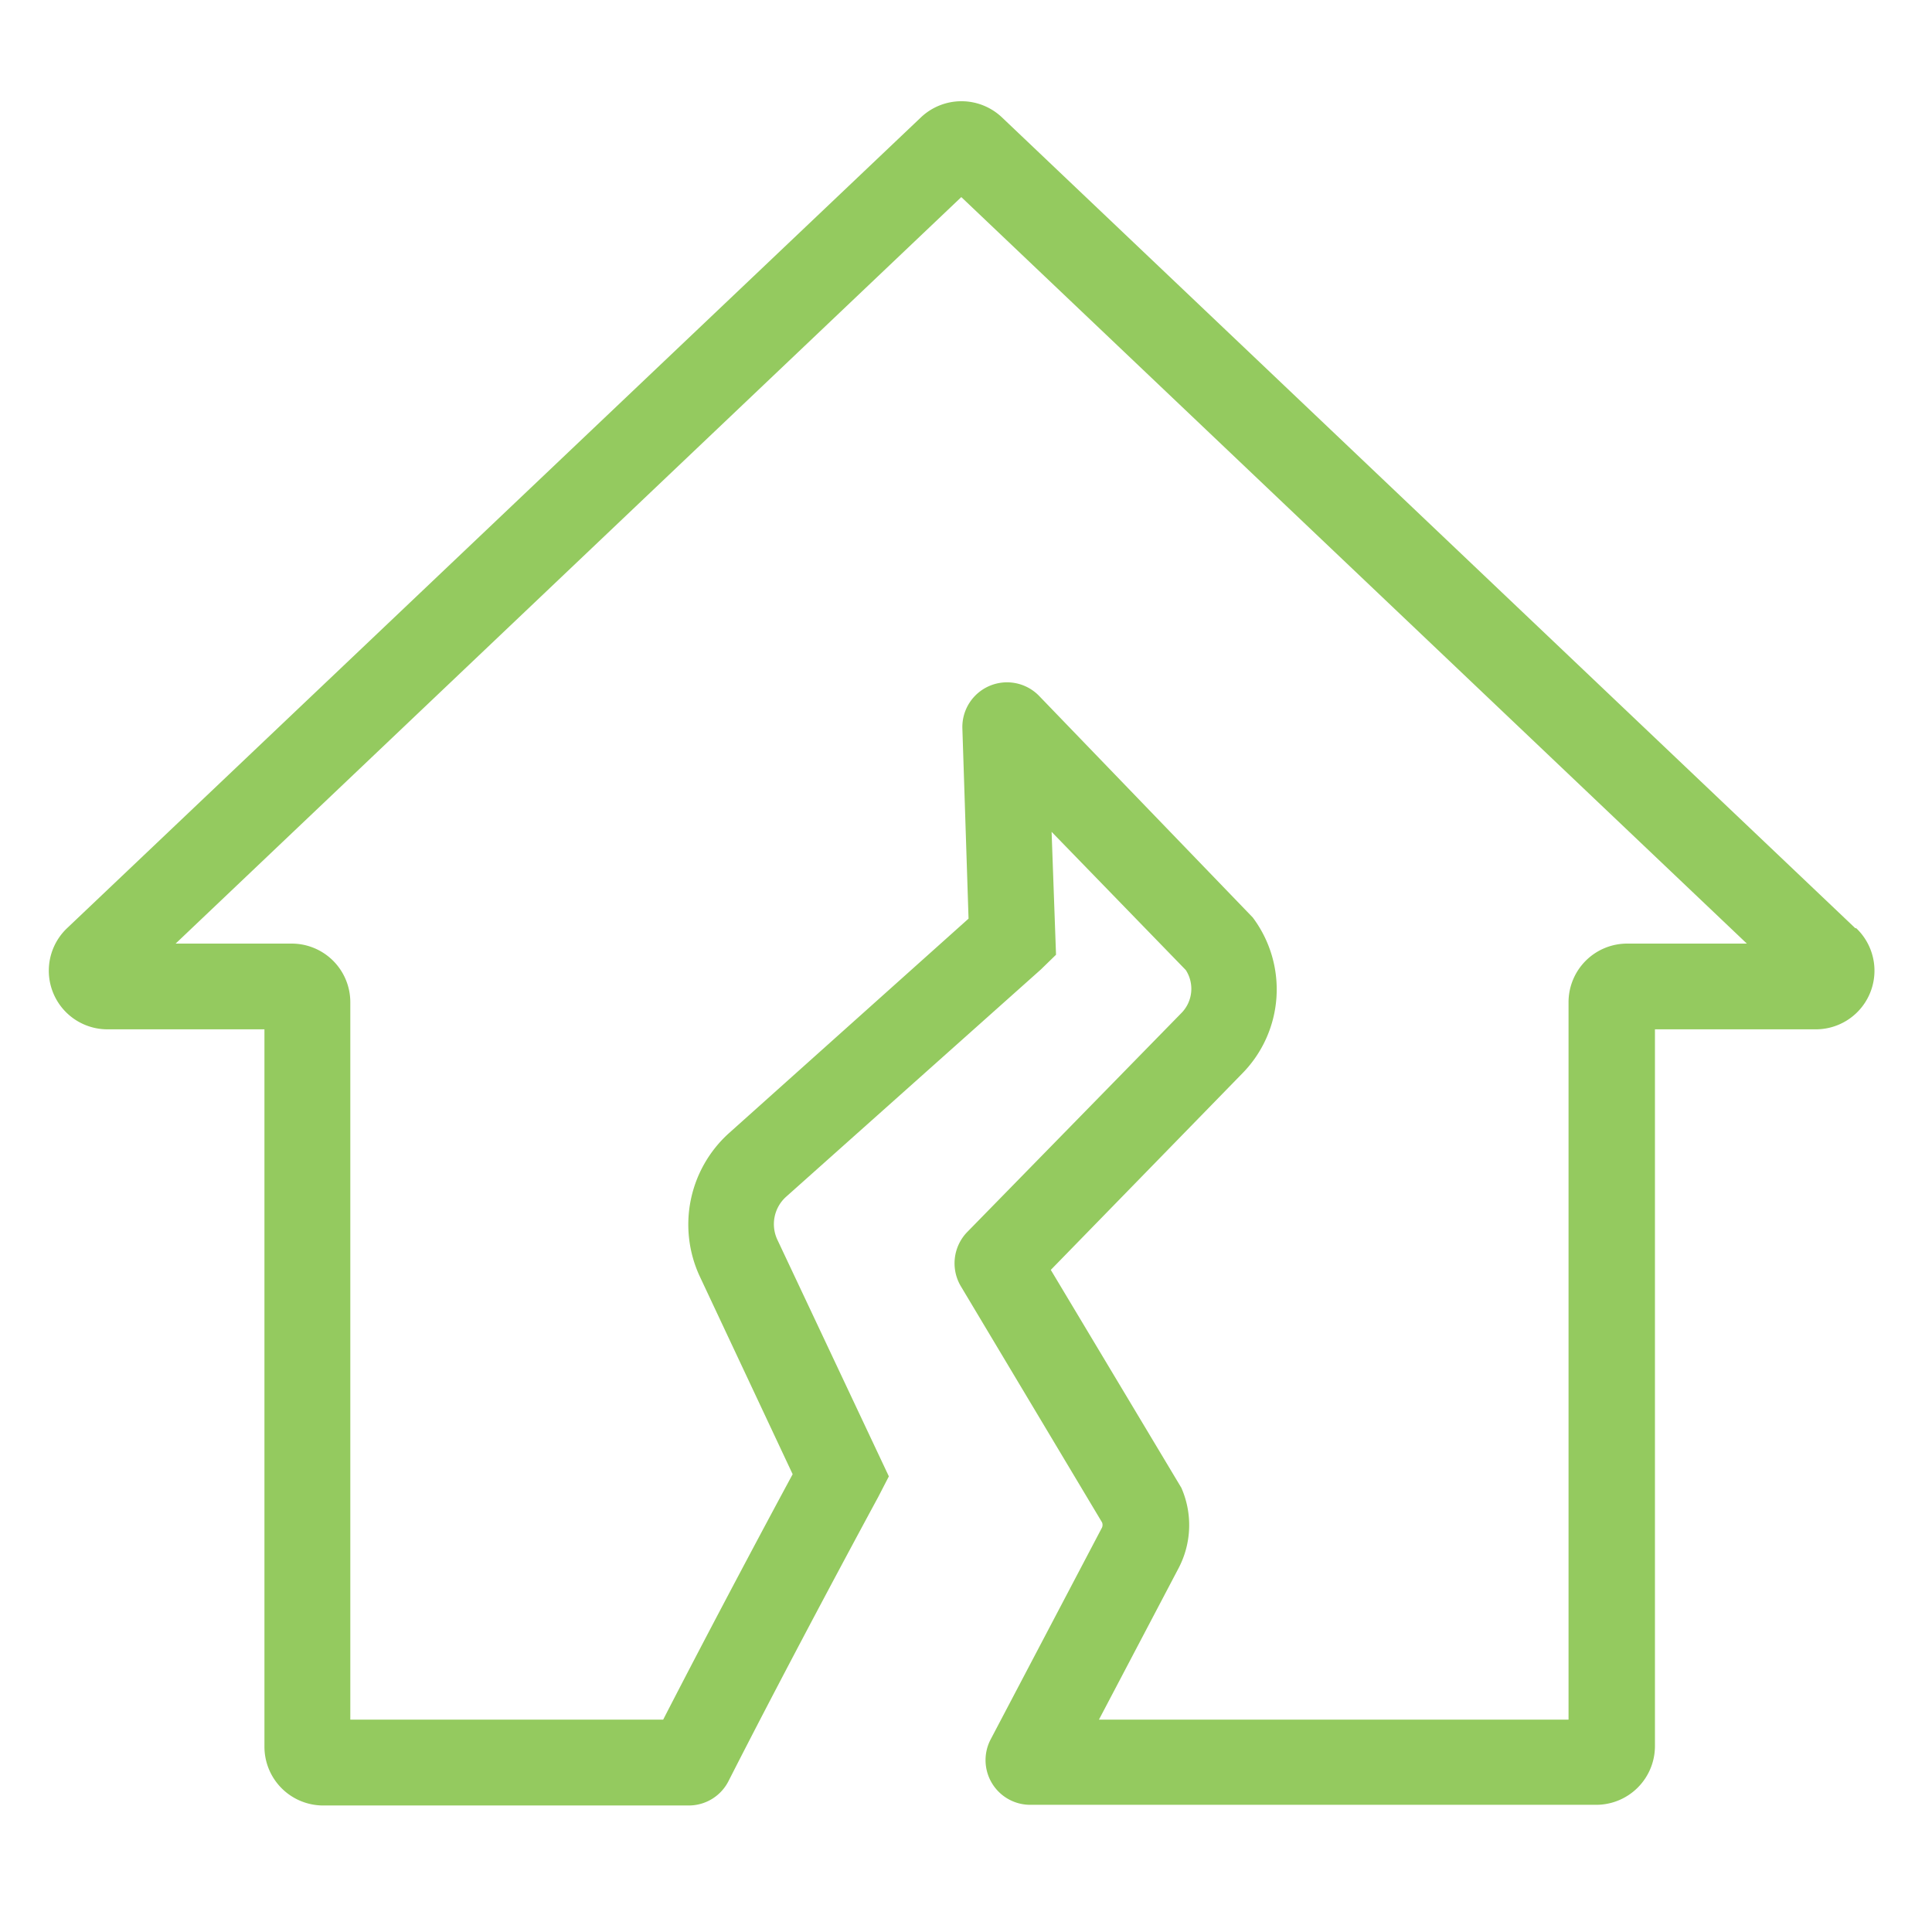 <svg xmlns="http://www.w3.org/2000/svg" id="Outlined_Icons" data-name="Outlined Icons" viewBox="0 0 144 144"><defs><style>.cls-1{fill:#94ca5f;}</style></defs><title>foundation-damage-lime</title><polygon class="cls-1" points="138.28 69.18 138.28 69.18 138.28 69.18 138.28 69.18"></polygon><path class="cls-1" d="M138.28,69.18,74.66,8.73a4.39,4.39,0,0,0-6,0L5,69.18a4.37,4.37,0,0,0,3,7.54H19.71V130.2a4.38,4.38,0,0,0,4.38,4.37H51.3a3.32,3.32,0,0,0,3-1.82c4.71-9.26,10.52-20,11.15-21.16l.8-1.55L57.93,92.38a2.74,2.74,0,0,1,.65-3.17l19-16.95,1.13-1.1L78.38,62l10,10.3a2.57,2.57,0,0,1-.32,3.2l-16,16.36a3.35,3.35,0,0,0-.45,4l10.53,17.61a.51.51,0,0,1,0,.38l-8.3,15.79a3.33,3.33,0,0,0,3,4.88h42.13a4.38,4.38,0,0,0,4.38-4.37V76.72h12a4.37,4.37,0,0,0,3-7.54Zm-17,1.15a4.37,4.37,0,0,0-4.37,4.37v53.47h-35l5.93-11.28a6.91,6.91,0,0,0,.21-6L78.32,94.65,92.6,80a8.93,8.93,0,0,0,.77-11.62L77.46,51.88a3.33,3.33,0,0,0-5.73,2.42l.46,14.17-17.87,16A9.17,9.17,0,0,0,52.14,95.1l6.94,14.78c-1.72,3.18-5.9,11-9.65,18.29H26.11V74.7a4.37,4.37,0,0,0-4.37-4.37H13.09L71.65,14.69,130.2,70.33Z"></path></svg>